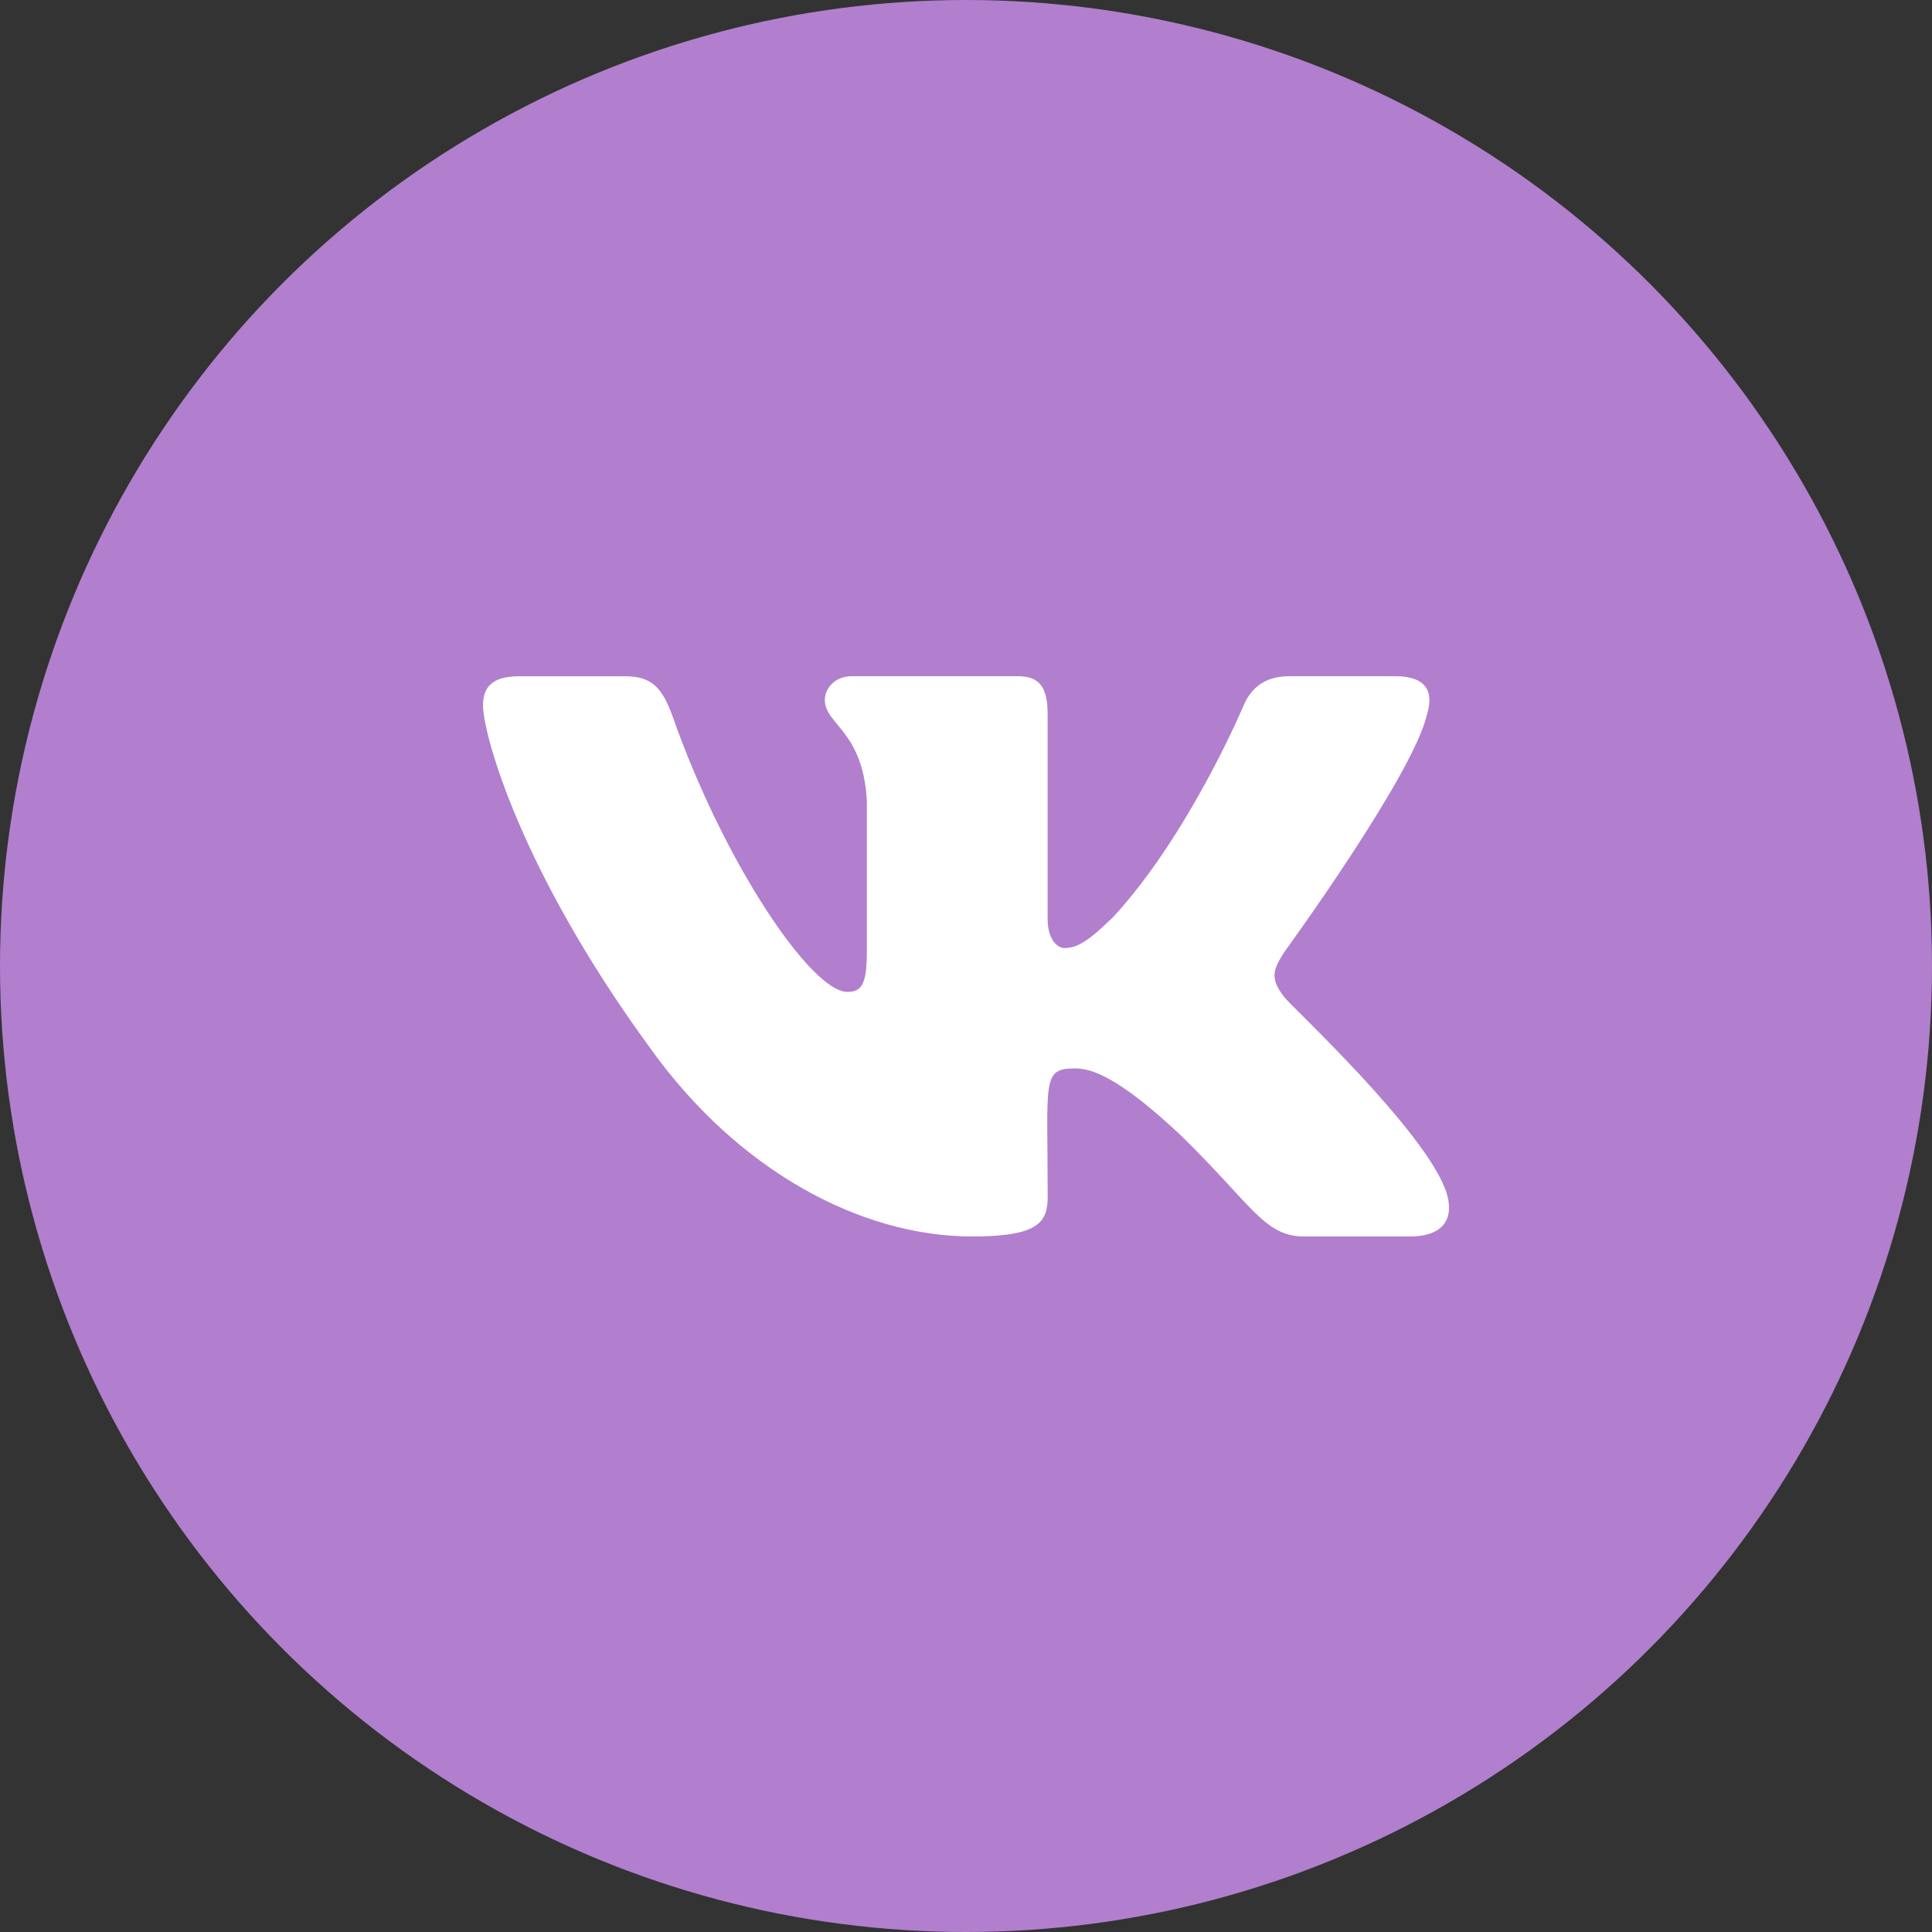 <?xml version="1.0" encoding="UTF-8"?> <svg xmlns="http://www.w3.org/2000/svg" width="100" height="100" viewBox="0 0 100 100" fill="none"><rect x="0" y="0" width="100" height="100" fill="#333333" stroke="none"/><circle cx="50" cy="50" r="50" fill="#B17FCE"></circle><path d="M66.491 51.629C65.683 50.614 65.914 50.163 66.491 49.256C66.501 49.245 73.175 40.077 73.862 36.968L73.866 36.966C74.208 35.833 73.866 35 72.214 35H66.747C65.356 35 64.714 35.715 64.37 36.514C64.37 36.514 61.587 43.139 57.649 47.433C56.378 48.673 55.791 49.071 55.097 49.071C54.755 49.071 54.224 48.673 54.224 47.54V36.966C54.224 35.607 53.834 35 52.682 35H44.086C43.213 35 42.694 35.634 42.694 36.224C42.694 37.513 44.663 37.809 44.867 41.434V49.299C44.867 51.023 44.553 51.339 43.855 51.339C41.996 51.339 37.486 44.688 34.813 37.076C34.273 35.599 33.746 35.002 32.344 35.002H26.875C25.315 35.002 25 35.717 25 36.516C25 37.929 26.858 44.953 33.642 54.233C38.163 60.568 44.53 64 50.322 64C53.803 64 54.228 63.238 54.228 61.926C54.228 55.874 53.913 55.302 55.657 55.302C56.466 55.302 57.857 55.7 61.108 58.755C64.822 62.378 65.433 64 67.512 64H72.979C74.537 64 75.327 63.238 74.873 61.734C73.833 58.571 66.808 52.064 66.491 51.629Z" fill="white"></path></svg> 